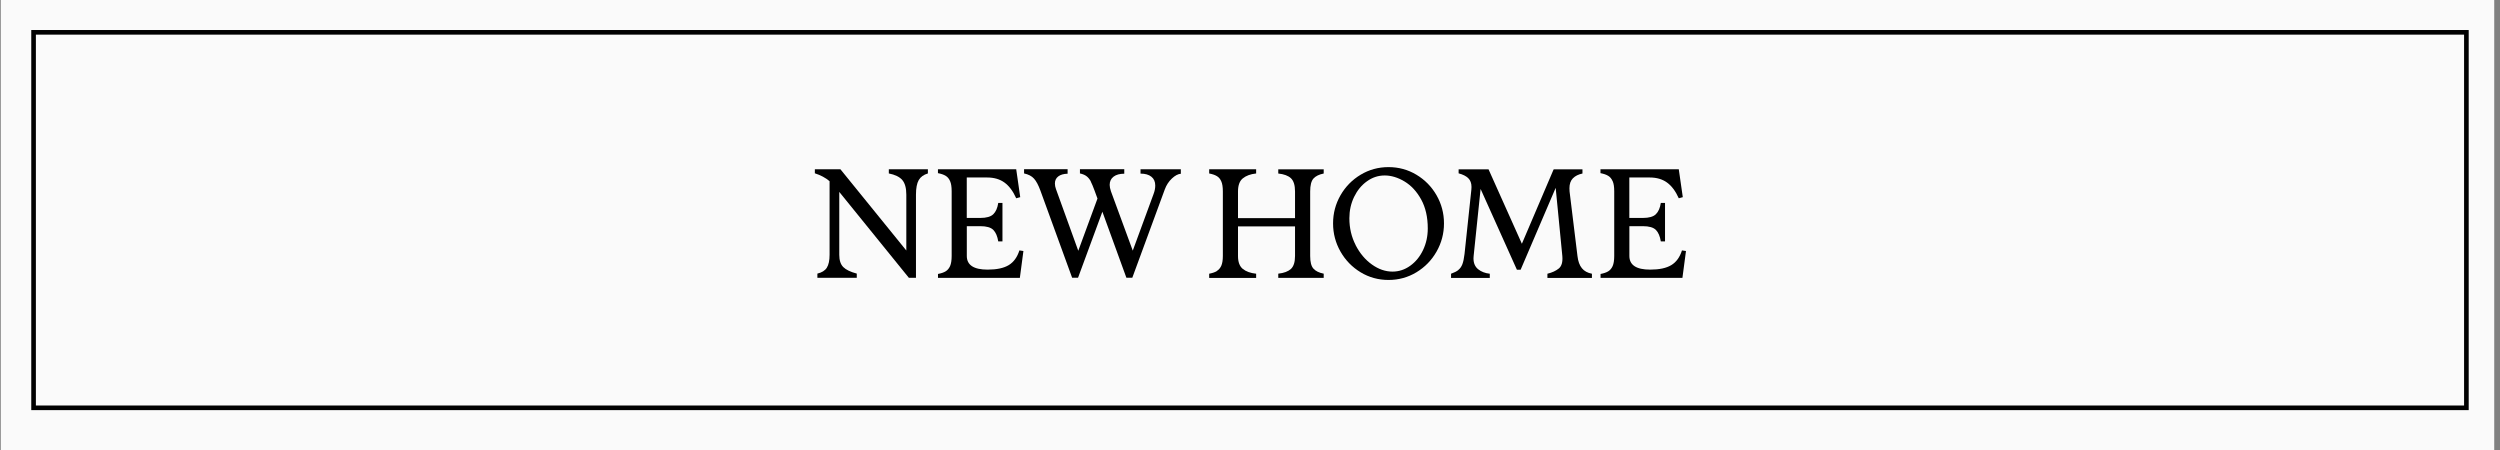 <svg viewBox="0 0 541.42 97.46" version="1.1" xmlns="http://www.w3.org/2000/svg" id="Capa_1">
  
  <rect x="0" y="0" width="541.42" height="97.46" fill="#808080" stroke="none"/>
  
  <defs>
    <style>
      .st0 {
        fill: #fafafa;
      }

      .st1 {
        fill: none;
        stroke: #000;
        stroke-miterlimit: 10;
      }
    </style>
  </defs>
  <rect height="100" width="540" y="-1.38" x=".17" class="st0"></rect>
  <rect height="81.32" width="526.87" y="7" x="7.27" class="st1"></rect>
  <g>
    <path d="M179.06,57.98c.4-.63.6-1.56.6-2.79v-15.95c-.87-.74-1.94-1.31-3.19-1.71v-.87h5.54l14.27,17.59v-12.09c0-1.43-.29-2.49-.87-3.17-.58-.68-1.56-1.16-2.92-1.43v-.91h8.46v.91c-.92.27-1.58.75-1.98,1.44-.4.69-.6,1.75-.6,3.16v18h-1.54l-15.07-18.6v13.63c0,1.19.29,2.07.87,2.65.58.58,1.56,1.05,2.92,1.41v.91h-8.53v-.91c.96-.22,1.65-.65,2.05-1.28Z"></path>
    <path d="M205.75,39.21c-.22-.51-.54-.89-.96-1.14-.41-.25-.97-.44-1.66-.57v-.84h16.95l.87,6.04-.87.24c-.69-1.54-1.54-2.68-2.55-3.41-1.01-.73-2.25-1.09-3.73-1.09h-4.43v8.76h2.92c1.34,0,2.29-.27,2.84-.82.55-.55.9-1.36,1.06-2.43h.91v8.33h-.91c-.18-1.12-.54-1.95-1.07-2.49-.54-.54-1.48-.81-2.82-.81h-2.92v6.45c0,1.97,1.5,2.96,4.5,2.96,1.97,0,3.49-.32,4.57-.97s1.85-1.71,2.32-3.19l.87.13-.77,5.81h-17.73v-.84c.69-.13,1.25-.32,1.66-.57s.73-.63.96-1.14c.22-.51.34-1.24.34-2.18v-14.03c0-.94-.11-1.67-.34-2.18Z"></path>
    <path d="M236.25,39.31c-.24-.45-.53-.82-.89-1.11-.36-.29-.85-.5-1.48-.64v-.91h9.6v.97c-.98,0-1.76.21-2.32.64-.56.43-.84,1.02-.84,1.78,0,.38.09.84.27,1.38l4.73,12.86,4.5-12.25c.25-.65.37-1.26.37-1.85,0-.83-.28-1.47-.84-1.91-.56-.45-1.34-.67-2.35-.67v-.94h8.73v.97c-.6.04-1.25.39-1.93,1.02-.68.64-1.19,1.42-1.53,2.33l-7.05,19.17h-1.28l-5.2-14.3-5.27,14.3h-1.28l-6.88-18.9c-.43-1.16-.88-2.02-1.38-2.57-.49-.55-1.21-.92-2.15-1.12v-.91h9.43v.97c-.87.02-1.55.22-2.03.59s-.72.88-.72,1.53c0,.4.08.81.23,1.21l4.83,13.36,4.16-11.31-.64-1.75c-.31-.85-.59-1.5-.82-1.95Z"></path>
    <path d="M263.53,58.68c.41-.25.73-.62.96-1.12.22-.5.34-1.21.34-2.13v-13.97c0-.94-.11-1.67-.34-2.18-.22-.51-.54-.9-.96-1.14-.41-.25-.97-.44-1.66-.57v-.91h10.17v.91c-1.23.13-2.19.49-2.89,1.06s-1.04,1.52-1.04,2.84v5.77h12.35v-5.77c0-1.36-.3-2.32-.89-2.87-.59-.55-1.5-.89-2.74-1.02v-.91h9.84v.91c-1.01.2-1.75.57-2.22,1.09-.47.53-.71,1.46-.71,2.8v13.97c0,1.3.23,2.21.71,2.74.47.53,1.21.89,2.22,1.09v.91h-9.84v-.91c1.23-.13,2.14-.48,2.74-1.02.59-.55.89-1.48.89-2.8v-6.41h-12.35v6.41c0,1.3.35,2.23,1.04,2.79s1.66.91,2.89,1.04v.91h-10.17v-.91c.69-.13,1.25-.32,1.66-.57Z"></path>
    <path d="M294.67,58.97c-1.83-1.11-3.29-2.6-4.36-4.48-1.07-1.88-1.61-3.92-1.61-6.11s.54-4.22,1.61-6.09c1.07-1.87,2.53-3.35,4.36-4.45,1.83-1.1,3.85-1.65,6.04-1.65s4.21.55,6.04,1.65c1.83,1.1,3.29,2.58,4.36,4.45,1.07,1.87,1.61,3.9,1.61,6.09s-.54,4.23-1.61,6.11c-1.07,1.88-2.53,3.37-4.36,4.48-1.84,1.11-3.85,1.66-6.04,1.66s-4.21-.55-6.04-1.66ZM293.58,53.08c.91,1.77,2.08,3.17,3.53,4.2,1.44,1.03,2.93,1.54,4.45,1.54,1.39,0,2.67-.42,3.84-1.26,1.18-.84,2.1-1.97,2.79-3.41.68-1.43,1.02-2.99,1.02-4.67,0-2.46-.48-4.56-1.44-6.3-.96-1.73-2.17-3.03-3.61-3.89-1.44-.86-2.87-1.29-4.28-1.29s-2.67.42-3.84,1.26c-1.18.84-2.1,1.97-2.79,3.39-.68,1.42-1.02,2.96-1.02,4.62,0,2.1.45,4.04,1.36,5.81Z"></path>
    <path d="M315.84,58.45c.37-.29.66-.7.86-1.22.2-.53.36-1.27.47-2.23l1.48-13.93c.02-.13.03-.32.03-.57,0-.81-.23-1.44-.69-1.9-.46-.46-1.16-.81-2.1-1.06v-.87h6.48l7.22,16.12,6.88-16.12.03.1v-.1h6.21v.91c-.87.18-1.56.52-2.06,1.02-.5.5-.76,1.23-.76,2.17,0,.31.01.55.03.71l1.71,13.97c.13,1.14.45,2.02.96,2.64.5.62,1.23,1.01,2.17,1.19v.91h-9.64v-.91c1.03-.25,1.85-.63,2.47-1.14s.87-1.41.76-2.69l-1.44-14.77-7.59,17.73h-.81l-7.86-17.49-1.51,14.54c-.02.11-.03.28-.03.5,0,1.03.34,1.81,1.01,2.35.67.54,1.51.86,2.52.97v.91h-8.39v-.91c.69-.25,1.23-.51,1.59-.81Z"></path>
    <path d="M349.23,39.21c-.22-.51-.54-.89-.96-1.14-.41-.25-.97-.44-1.66-.57v-.84h16.96l.87,6.04-.87.24c-.69-1.54-1.54-2.68-2.55-3.41-1.01-.73-2.25-1.09-3.73-1.09h-4.43v8.76h2.92c1.34,0,2.29-.27,2.84-.82s.9-1.36,1.06-2.43h.91v8.33h-.91c-.18-1.12-.54-1.95-1.07-2.49-.54-.54-1.48-.81-2.82-.81h-2.92v6.45c0,1.97,1.5,2.96,4.5,2.96,1.97,0,3.49-.32,4.57-.97s1.85-1.71,2.32-3.19l.87.13-.77,5.81h-17.73v-.84c.69-.13,1.25-.32,1.66-.57s.73-.63.96-1.14c.22-.51.34-1.24.34-2.18v-14.03c0-.94-.11-1.67-.34-2.18Z"></path>
  </g>
</svg>